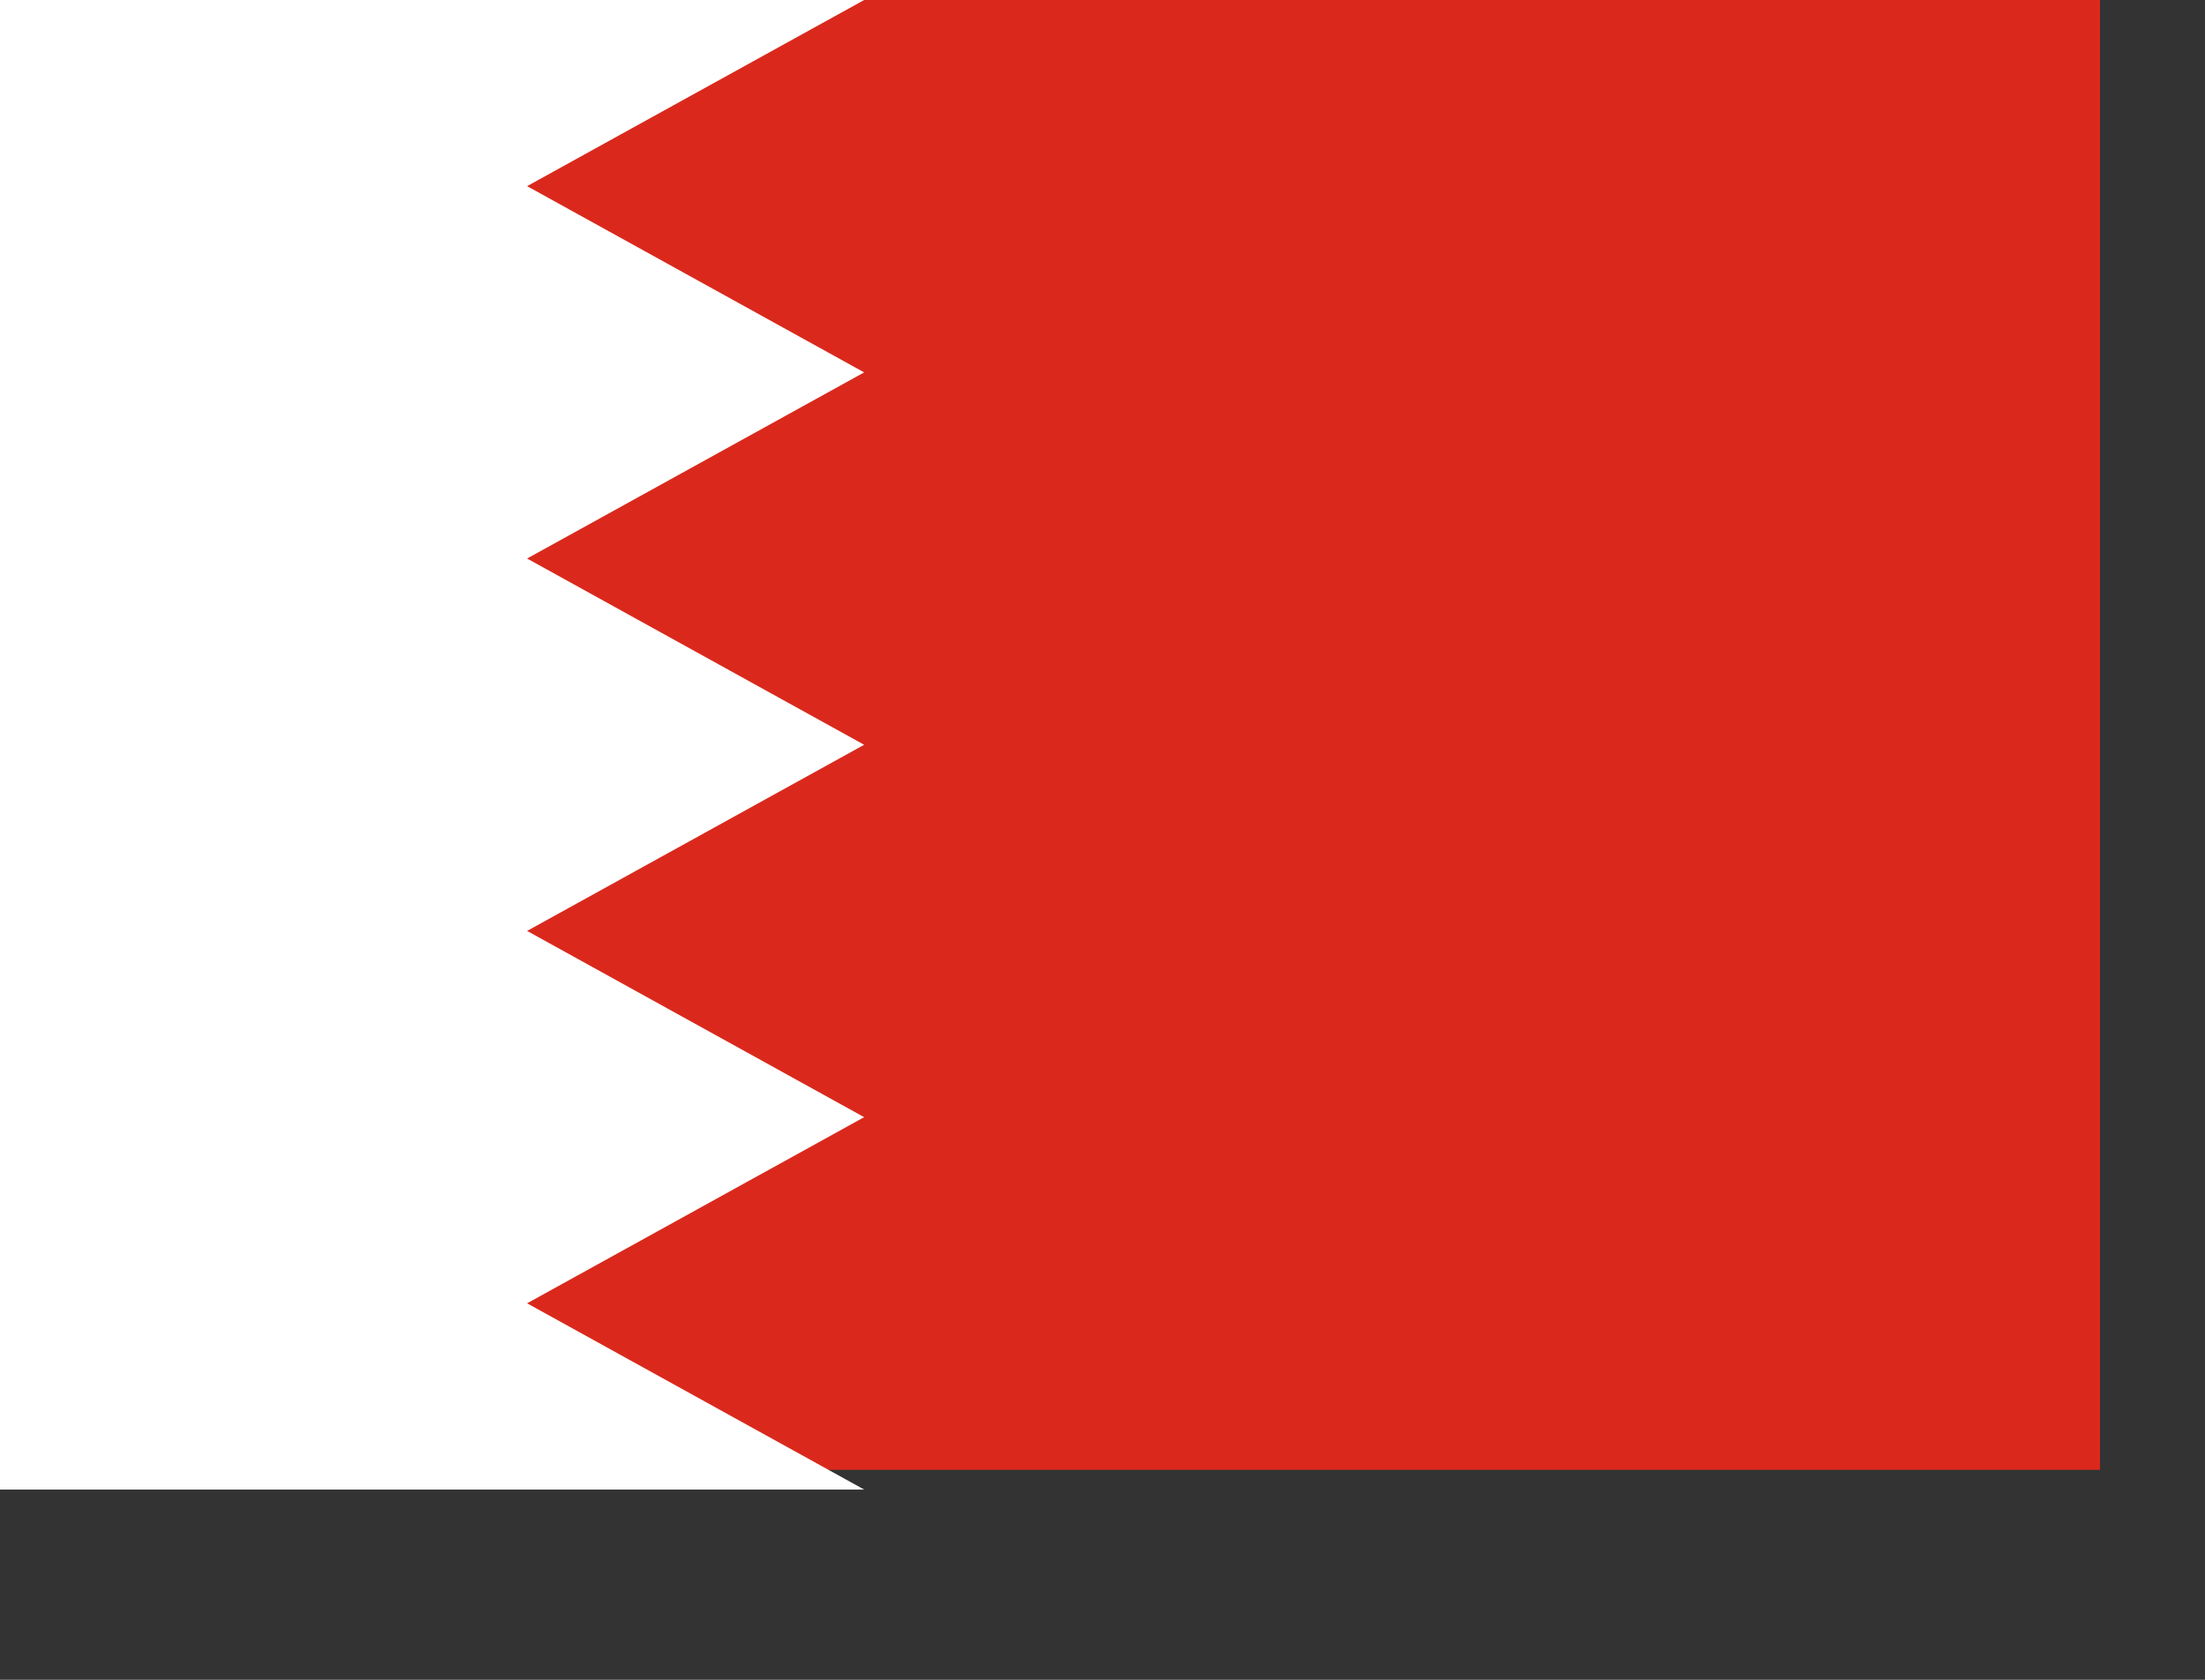 <?xml version="1.0" encoding="UTF-8"?>
<svg xmlns="http://www.w3.org/2000/svg" xmlns:xlink="http://www.w3.org/1999/xlink" width="21px" height="16px" viewBox="0 0 21 16" version="1.1">
    <rect x="0" y="0" width="21" height="16" fill="#333333" stroke="none"/>
    <g id="surface1">
        <rect x="0" y="0" width="20" height="14" style="fill:rgb(85.49%,16.078%,10.98%);fill-opacity:1;stroke:none;"/>
        <path style="stroke:none;fill-rule:evenodd;fill:rgb(100%,100%,100%);fill-opacity:1;" d="M 0 0 L 8.23 0 L 5.02 1.773 L 8.23 3.547 L 5.02 5.32 L 8.23 7.094 L 5.02 8.867 L 8.23 10.641 L 5.02 12.414 L 8.23 14.188 L 0 14.188 Z M 0 0 "/>
    </g>
</svg>
